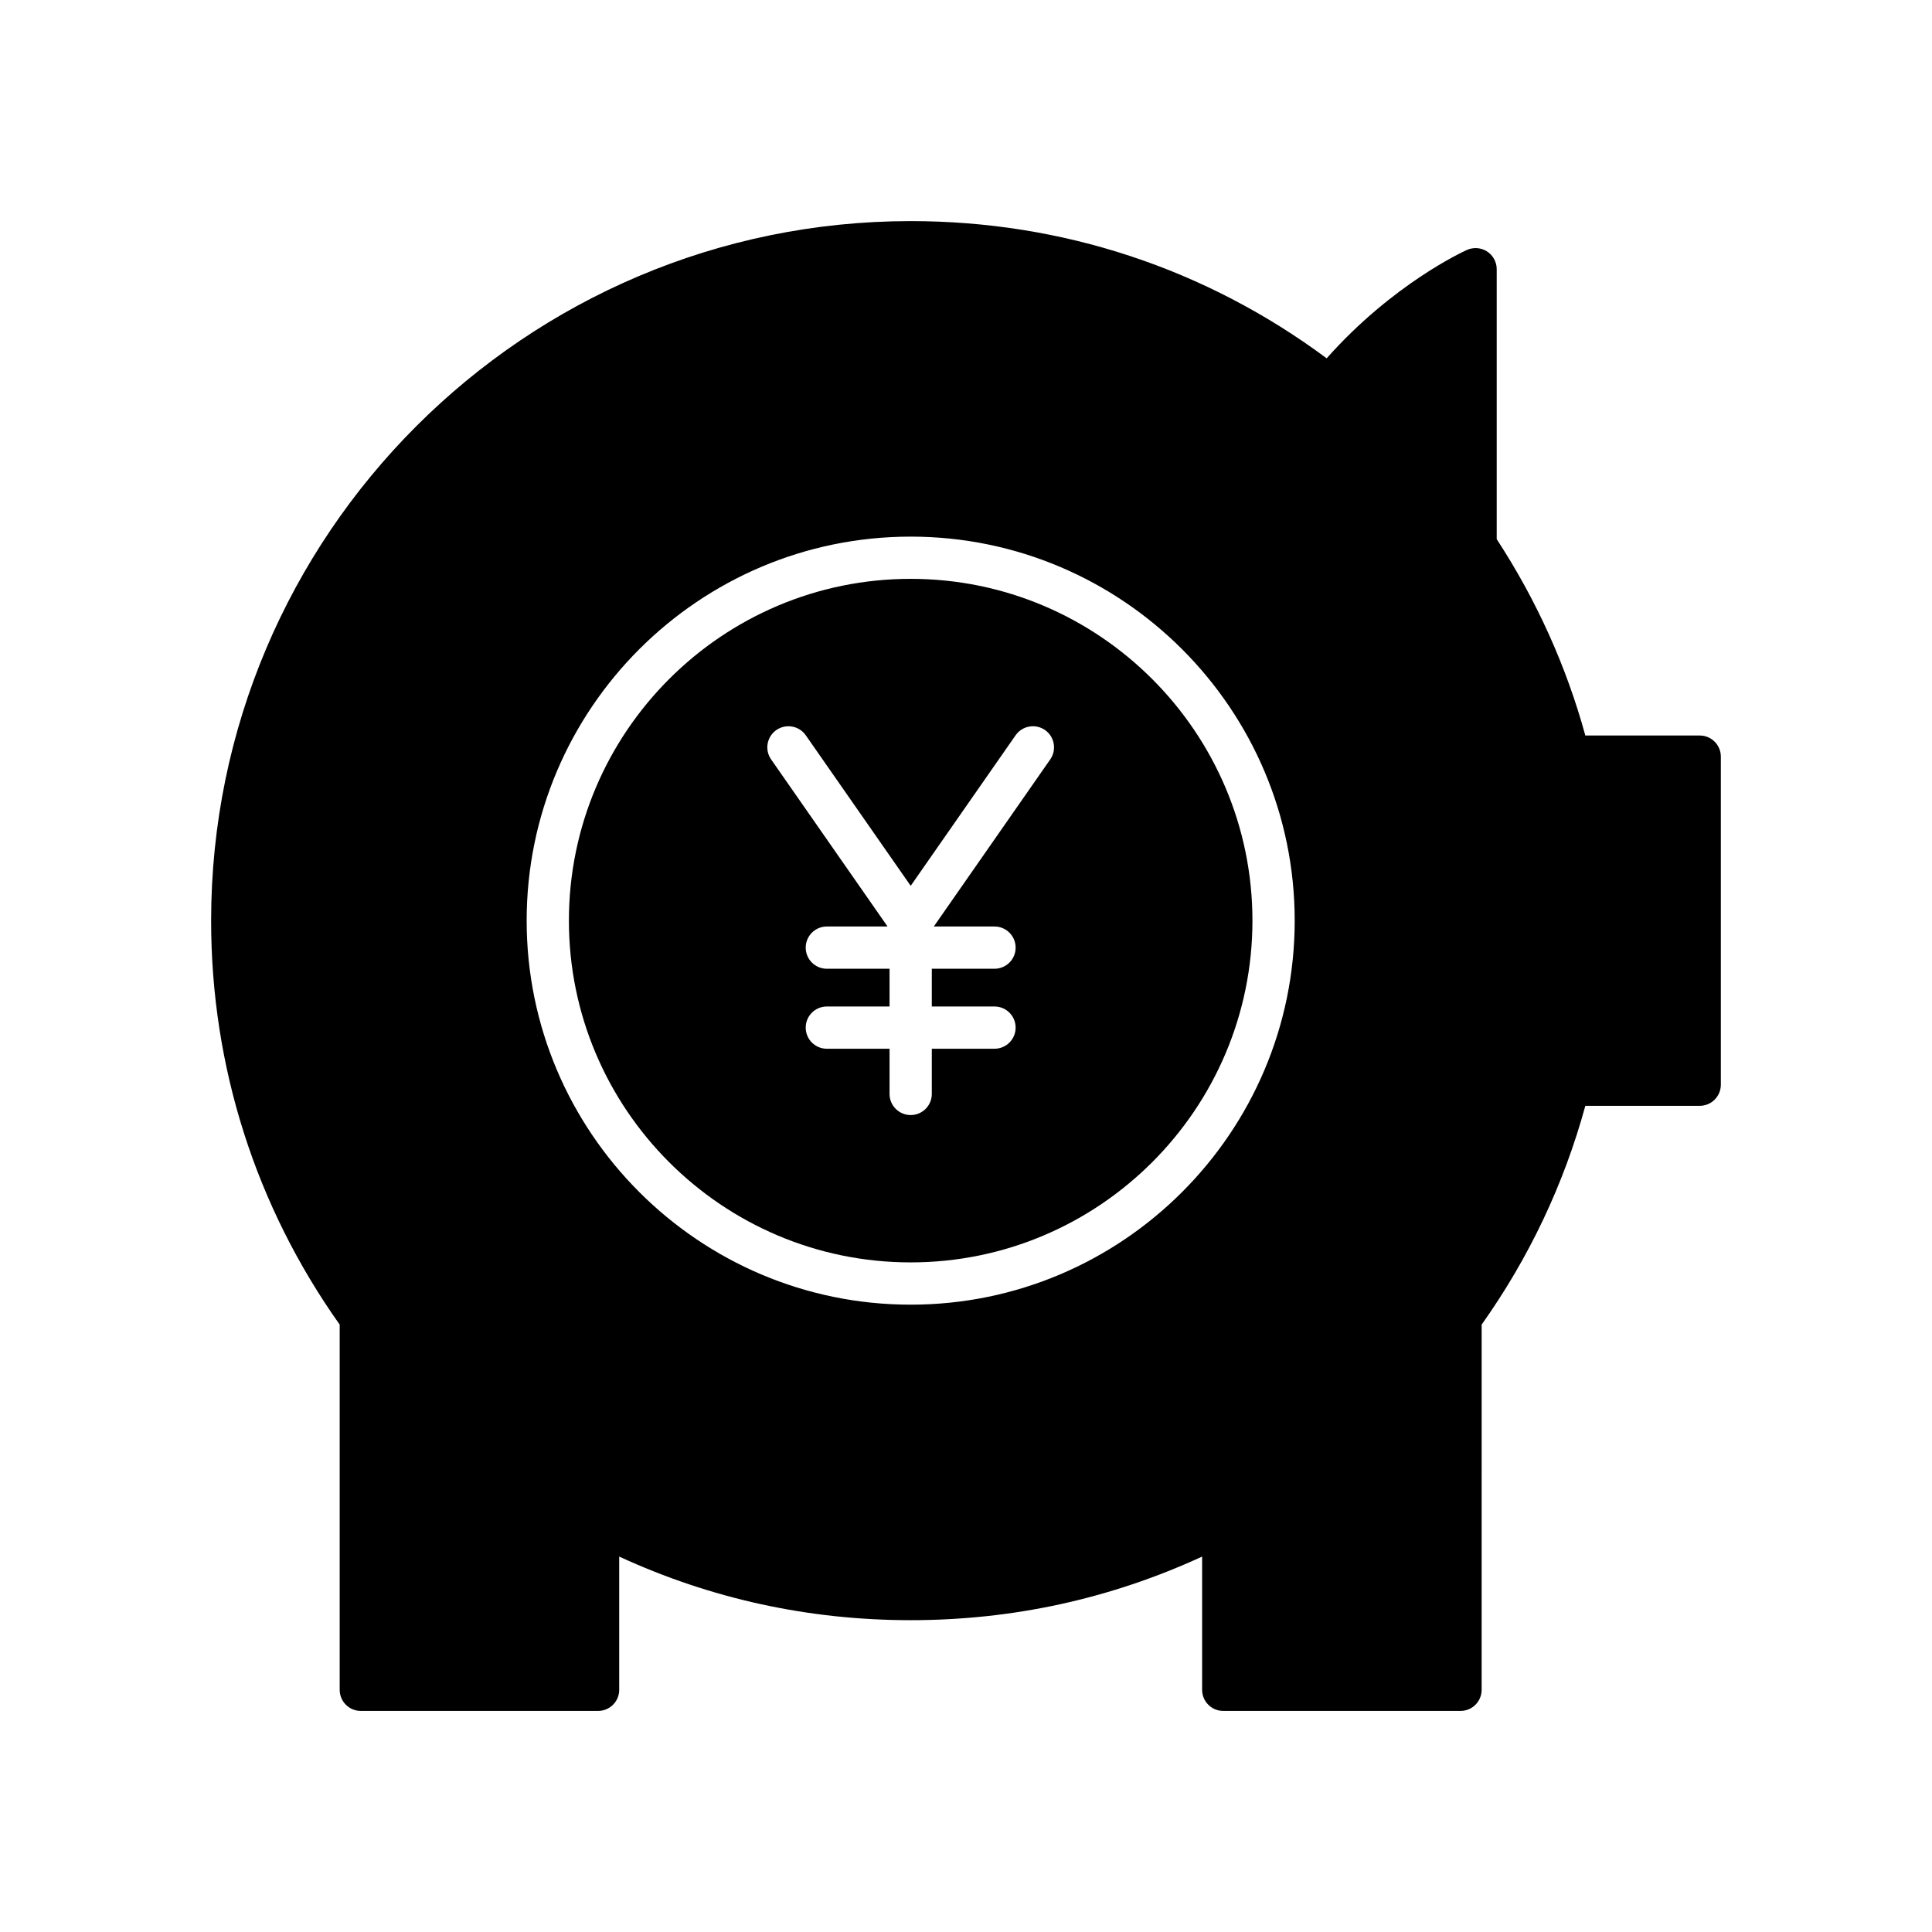 <?xml version="1.0" encoding="UTF-8"?>
<!-- Uploaded to: ICON Repo, www.svgrepo.com, Generator: ICON Repo Mixer Tools -->
<svg fill="#000000" width="800px" height="800px" version="1.1" viewBox="144 144 512 512" xmlns="http://www.w3.org/2000/svg">
 <g>
  <path d="m385.34 297.4c-49.945 0-90.574 40.633-90.574 90.578 0 49.945 40.633 90.57 90.574 90.57s90.57-40.629 90.57-90.57c0-49.941-40.629-90.578-90.57-90.578zm36.984 47.852-30.855 44.281h16.086c3.09 0 5.598 2.504 5.598 5.598s-2.508 5.598-5.598 5.598h-16.617v10h16.617c3.09 0 5.598 2.504 5.598 5.598s-2.508 5.598-5.598 5.598h-16.617v11.977c0 3.094-2.508 5.598-5.598 5.598s-5.598-2.504-5.598-5.598v-11.977h-16.621c-3.09 0-5.598-2.504-5.598-5.598s2.508-5.598 5.598-5.598h16.621v-10h-16.621c-3.09 0-5.598-2.504-5.598-5.598s2.508-5.598 5.598-5.598h16.09l-30.855-44.281c-1.77-2.535-1.145-6.023 1.391-7.789 2.543-1.754 6.031-1.141 7.793 1.395l27.805 39.895 27.801-39.895c1.77-2.535 5.258-3.148 7.793-1.395 2.531 1.766 3.152 5.254 1.387 7.789z"/>
  <path d="m594.44 338.91h-30.312c-5.035-18.363-12.922-35.84-23.484-52.031v-71.539c0-1.898-0.961-3.668-2.555-4.699-1.59-1.027-3.598-1.176-5.332-0.406-0.84 0.379-19.594 8.926-37.176 28.723-32.07-23.809-70.066-36.363-110.24-36.363-102.22 0-185.39 83.164-185.39 185.39 0 38.633 11.773 75.605 34.07 107.05v96.781c0 3.094 2.508 5.598 5.598 5.598h62.879c3.09 0 5.598-2.504 5.598-5.598v-35.305c24.281 11.191 50.223 16.855 77.238 16.855 27.012 0 52.953-5.664 77.238-16.855v35.305c0 3.094 2.508 5.598 5.598 5.598h62.879c3.09 0 5.598-2.504 5.598-5.598l0.004-96.781c12.555-17.699 21.785-37.18 27.477-57.98h30.312c3.09 0 5.598-2.504 5.598-5.598v-86.941c0-3.098-2.508-5.598-5.602-5.598zm-209.1 150.84c-56.117 0-101.77-45.652-101.77-101.77-0.004-56.113 45.652-101.77 101.77-101.77s101.77 45.656 101.77 101.77c-0.004 56.117-45.656 101.77-101.77 101.77z"/>
 </g>
</svg>